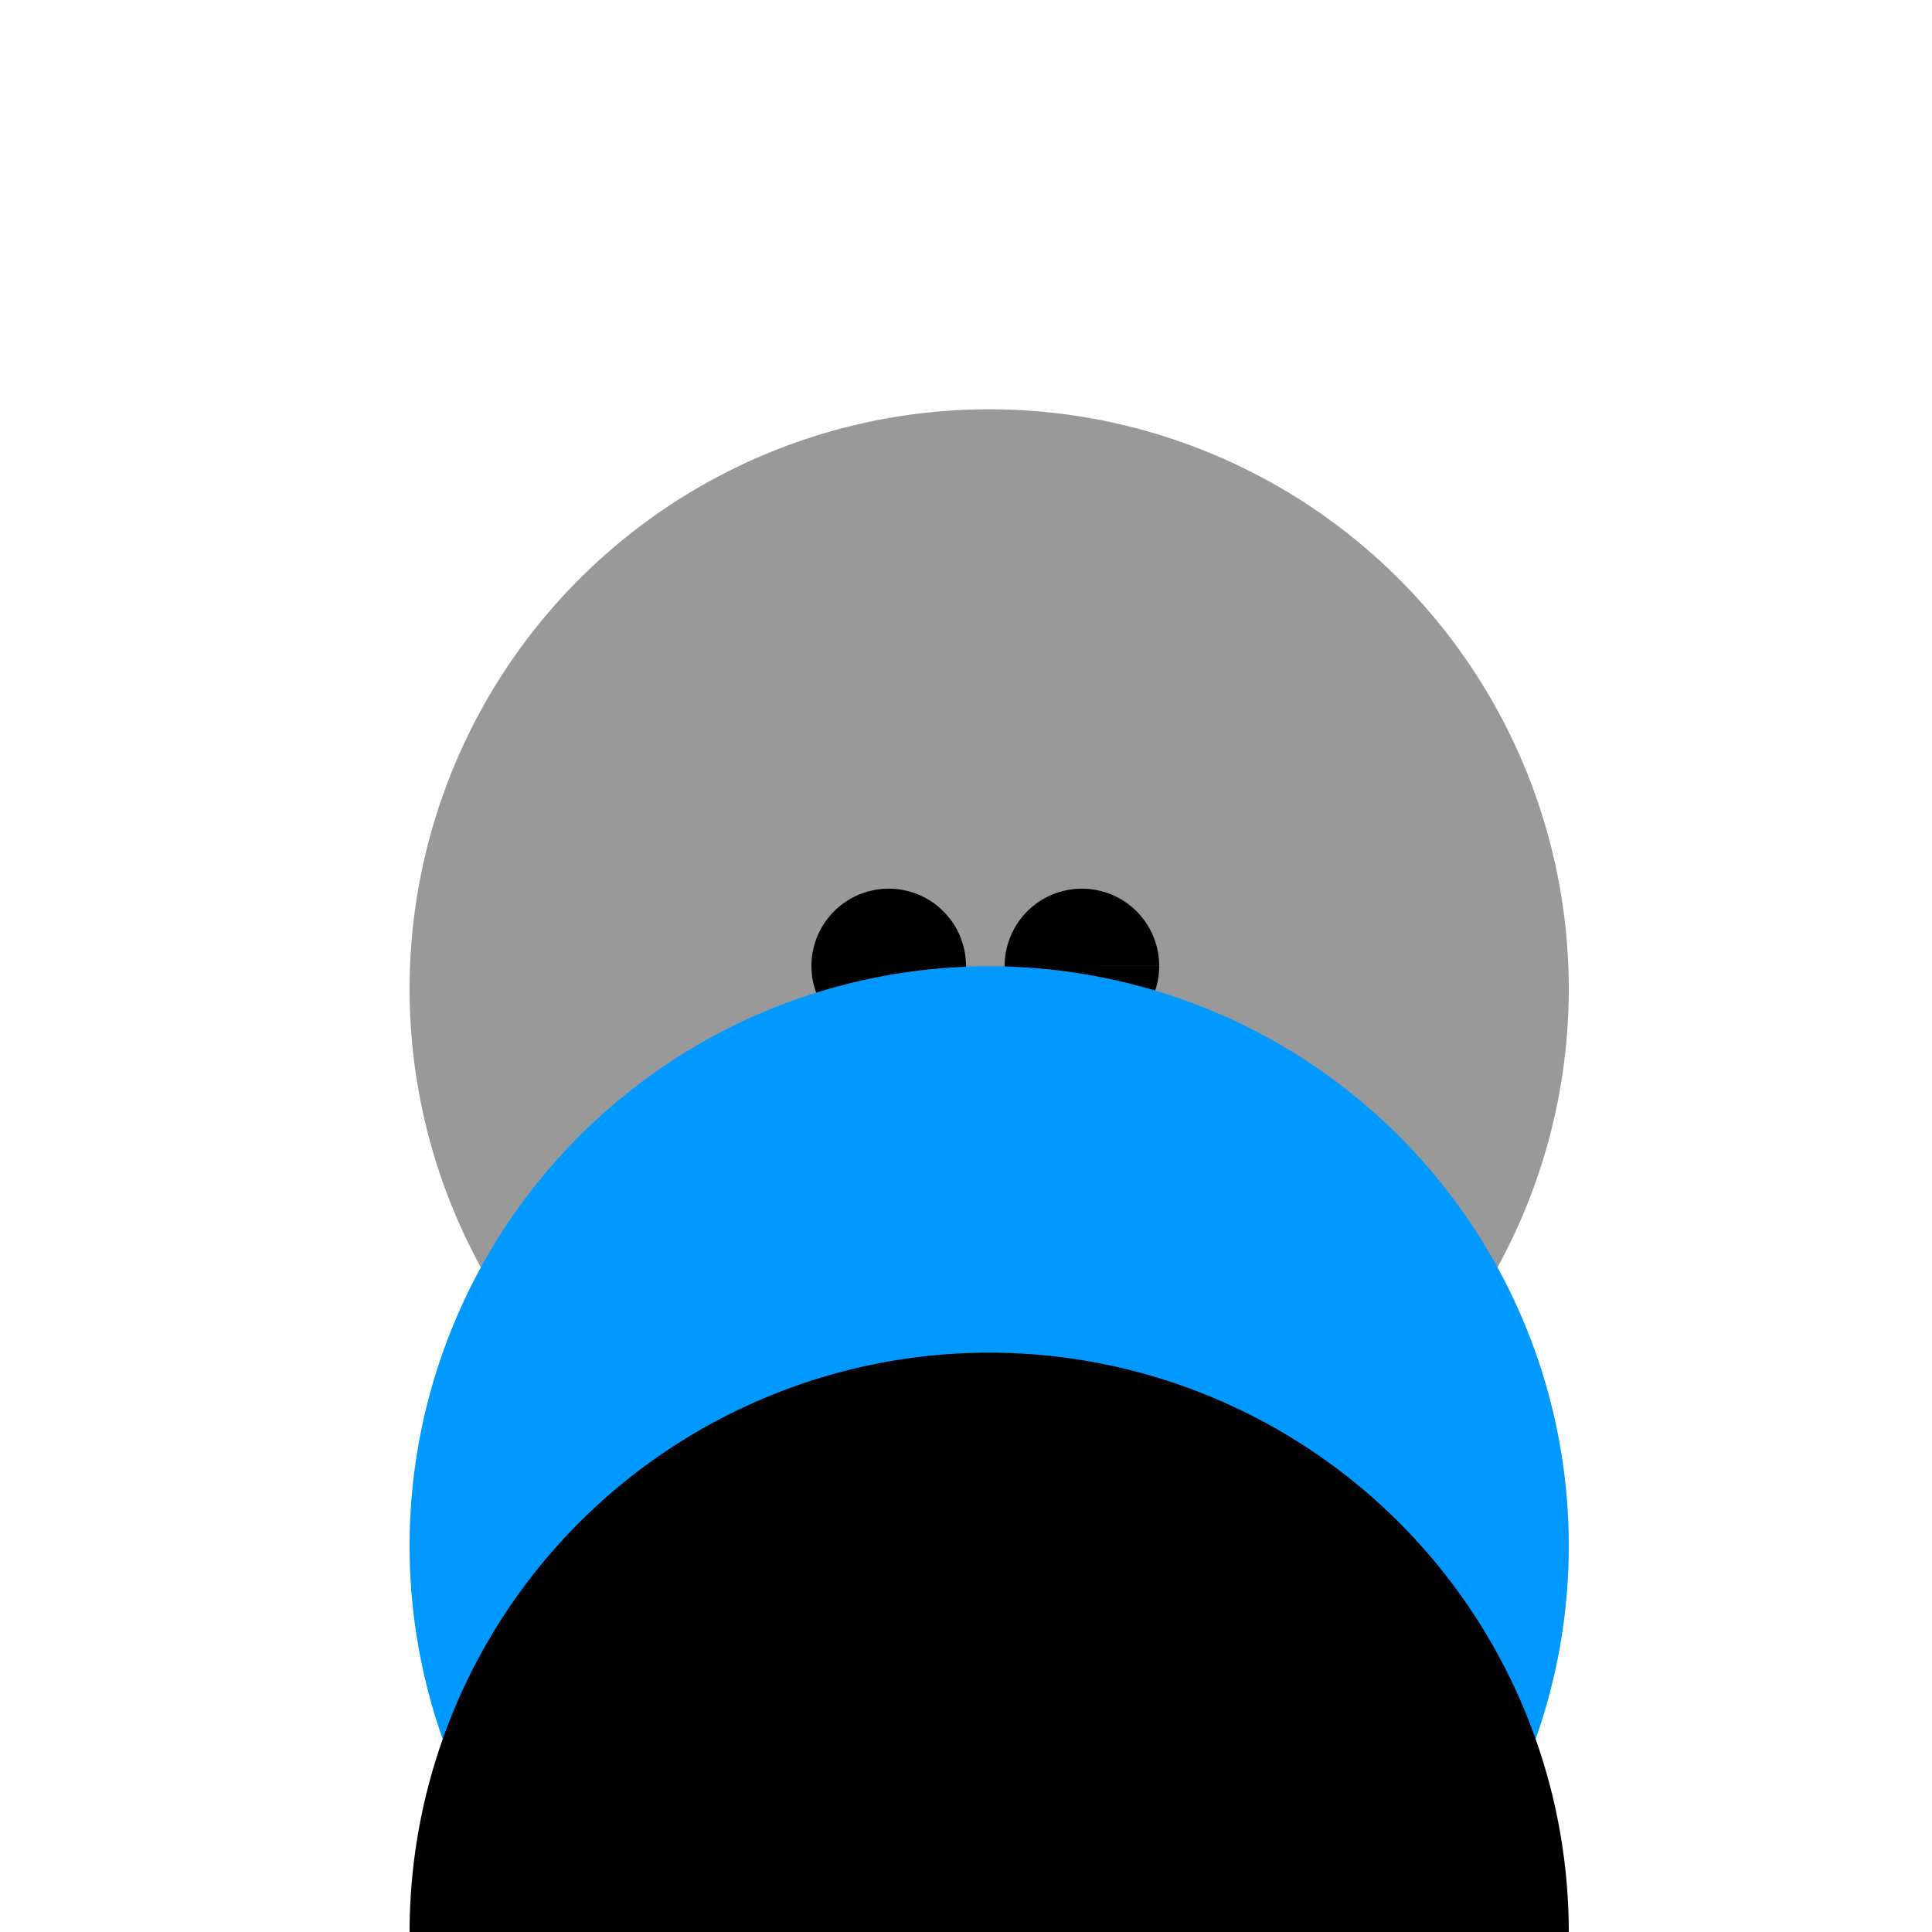 <!--

Generated by DrawGPT.
Free, open source, AI generated images in SVG, PNG, and HTML Canvas format.
https://drawgpt.ai

Created: 2023-09-26T02:27:22.272Z
Link: https://drawgpt.ai/prompt/15305/

-->
<svg xmlns="http://www.w3.org/2000/svg" xmlns:xlink="http://www.w3.org/1999/xlink" width="500" height="500"><defs/><g><rect fill="#FFFFFF" stroke="none" x="0" y="0" width="512" height="512"/><path fill="#999999" stroke="none" paint-order="stroke fill markers" d=" M 406 256 A 150 150 0 1 1 406 255.85"/><path fill="#000000" stroke="none" paint-order="stroke fill markers" d=" M 250 250 A 20 20 0 1 1 250 249.98 L 300 250 A 20 20 0 1 1 300 249.98"/><path fill="#999999" stroke="none" paint-order="stroke fill markers" d=" M 265 270 A 10 10 0 1 1 265 269.99"/><path fill="#FF0000" stroke="none" paint-order="stroke fill markers" d=" M 296 290 A 40 40 0 0 1 216 290"/><path fill="#0099FF" stroke="none" paint-order="stroke fill markers" d=" M 406 400 A 150 150 0 1 0 406 400.15"/><path fill="#000000" stroke="none" paint-order="stroke fill markers" d=" M 406 500 A 150 150 0 1 0 406 500.15"/></g></svg>